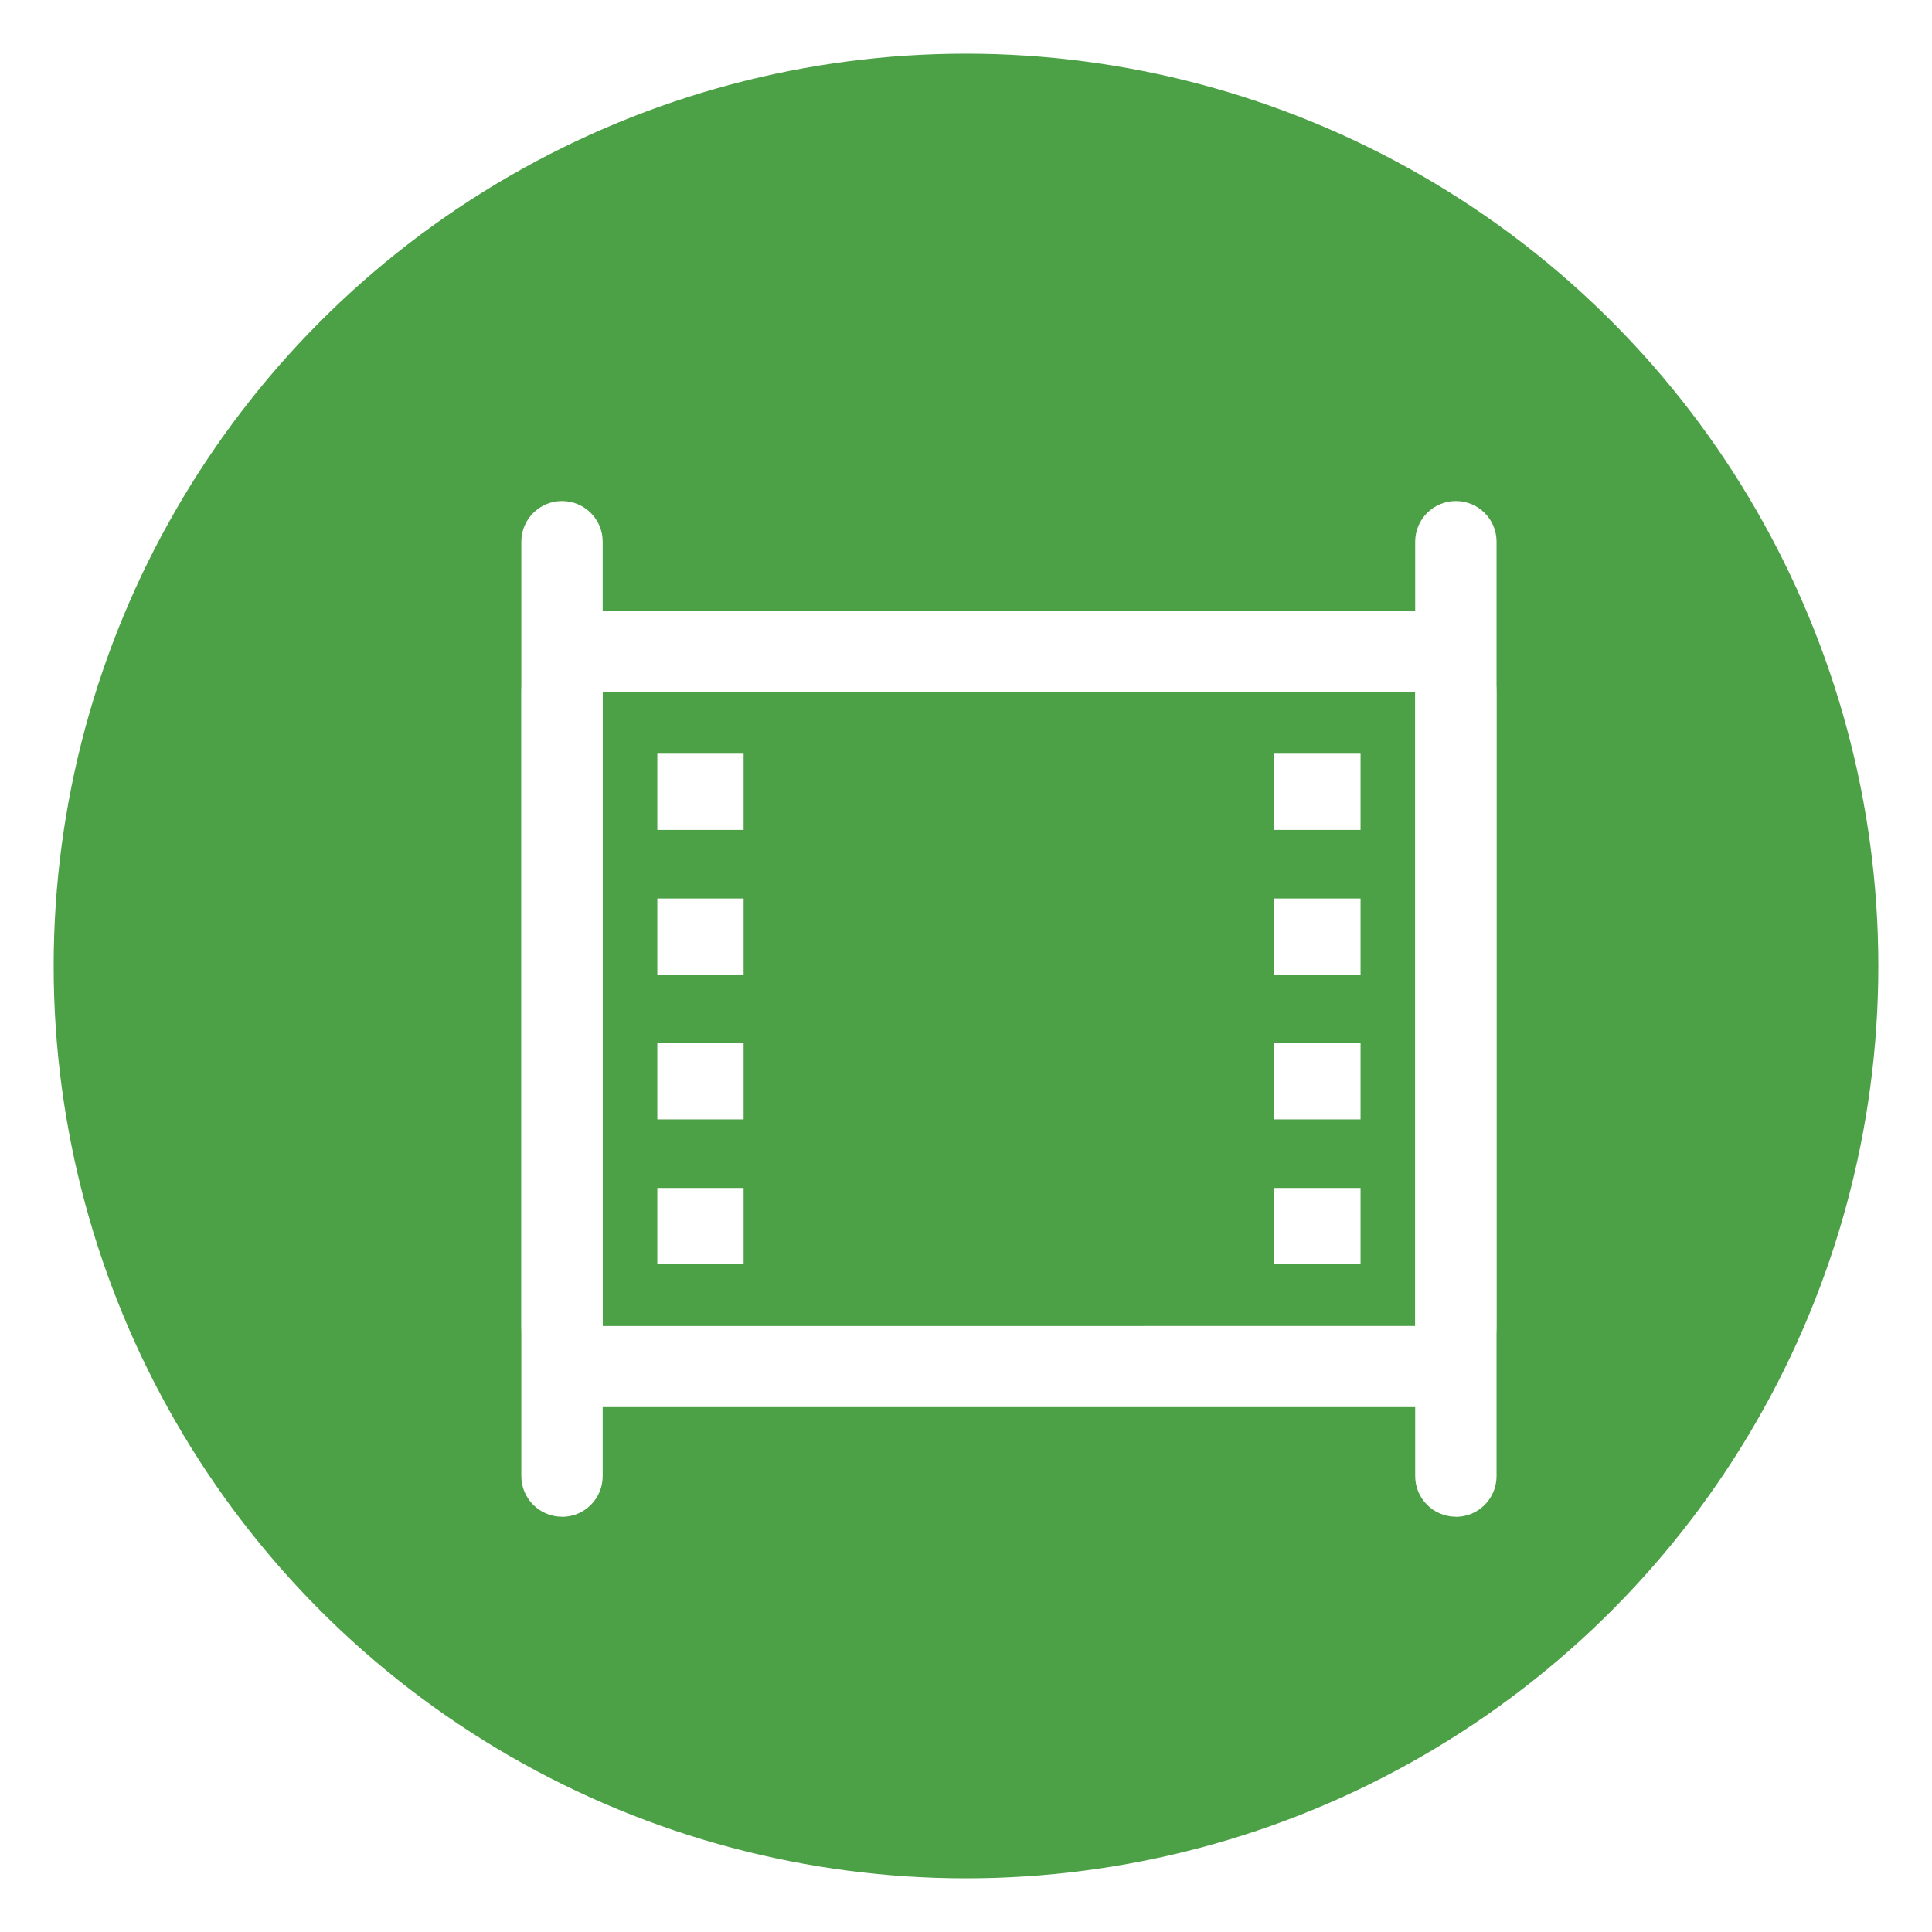 <?xml version="1.0" encoding="UTF-8"?> <svg xmlns="http://www.w3.org/2000/svg" xmlns:xlink="http://www.w3.org/1999/xlink" id="_Слой_1" data-name="Слой 1" viewBox="0 0 180 180"> <defs> <style> .cls-1 { fill: #fff; } .cls-2 { fill: #4ca045; } .cls-3 { filter: url(#drop-shadow-8); } </style> <filter id="drop-shadow-8" filterUnits="userSpaceOnUse"> <feOffset dx="4" dy="4"></feOffset> <feGaussianBlur result="blur" stdDeviation="3"></feGaussianBlur> <feFlood flood-color="#000" flood-opacity=".3"></feFlood> <feComposite in2="blur" operator="in"></feComposite> <feComposite in="SourceGraphic"></feComposite> </filter> </defs> <circle class="cls-2" cx="90" cy="90" r="85"></circle> <g class="cls-3"> <path class="cls-1" d="M127.85,127.1H52.15c-4.17,0-7.57-3.4-7.57-7.57V60.47c0-4.17,3.4-7.57,7.57-7.57H127.85c4.18,0,7.57,3.4,7.57,7.57v59.07c0,4.17-3.39,7.57-7.57,7.57h0ZM52.15,60.47v59.07H127.86V60.47H52.15Z"></path> <g> <g> <polygon class="cls-1" points="122.76 66.22 114.72 66.22 114.72 73.32 122.76 73.32 122.76 66.22 122.76 66.22"></polygon> <polygon class="cls-1" points="122.76 79.71 114.72 79.71 114.72 86.81 122.76 86.81 122.76 79.71 122.76 79.71"></polygon> <polygon class="cls-1" points="122.76 93.19 114.72 93.19 114.72 100.29 122.76 100.29 122.76 93.19 122.76 93.19"></polygon> <polygon class="cls-1" points="122.76 106.68 114.72 106.68 114.72 113.77 122.76 113.77 122.76 106.68 122.76 106.68"></polygon> </g> <g> <polygon class="cls-1" points="65.28 66.22 57.24 66.22 57.24 73.32 65.28 73.32 65.28 66.22 65.28 66.22"></polygon> <polygon class="cls-1" points="65.28 79.71 57.24 79.71 57.24 86.81 65.28 86.81 65.28 79.71 65.28 79.71"></polygon> <polygon class="cls-1" points="65.28 93.19 57.24 93.19 57.24 100.29 65.28 100.29 65.28 93.19 65.28 93.19"></polygon> <polygon class="cls-1" points="65.28 106.68 57.24 106.68 57.24 113.77 65.28 113.77 65.28 106.68 65.28 106.68"></polygon> </g> </g> <path class="cls-1" d="M48.36,137.31c-2.09,0-3.79-1.69-3.79-3.79V46.47c0-2.09,1.69-3.79,3.79-3.79s3.79,1.69,3.79,3.79v87.06c0,2.09-1.69,3.79-3.79,3.79h0Z"></path> <path class="cls-1" d="M131.64,137.31c-2.09,0-3.79-1.69-3.79-3.79V46.47c0-2.09,1.69-3.79,3.79-3.79s3.79,1.69,3.79,3.79v87.06c0,2.09-1.69,3.79-3.79,3.79h0Z"></path> </g> </svg> 